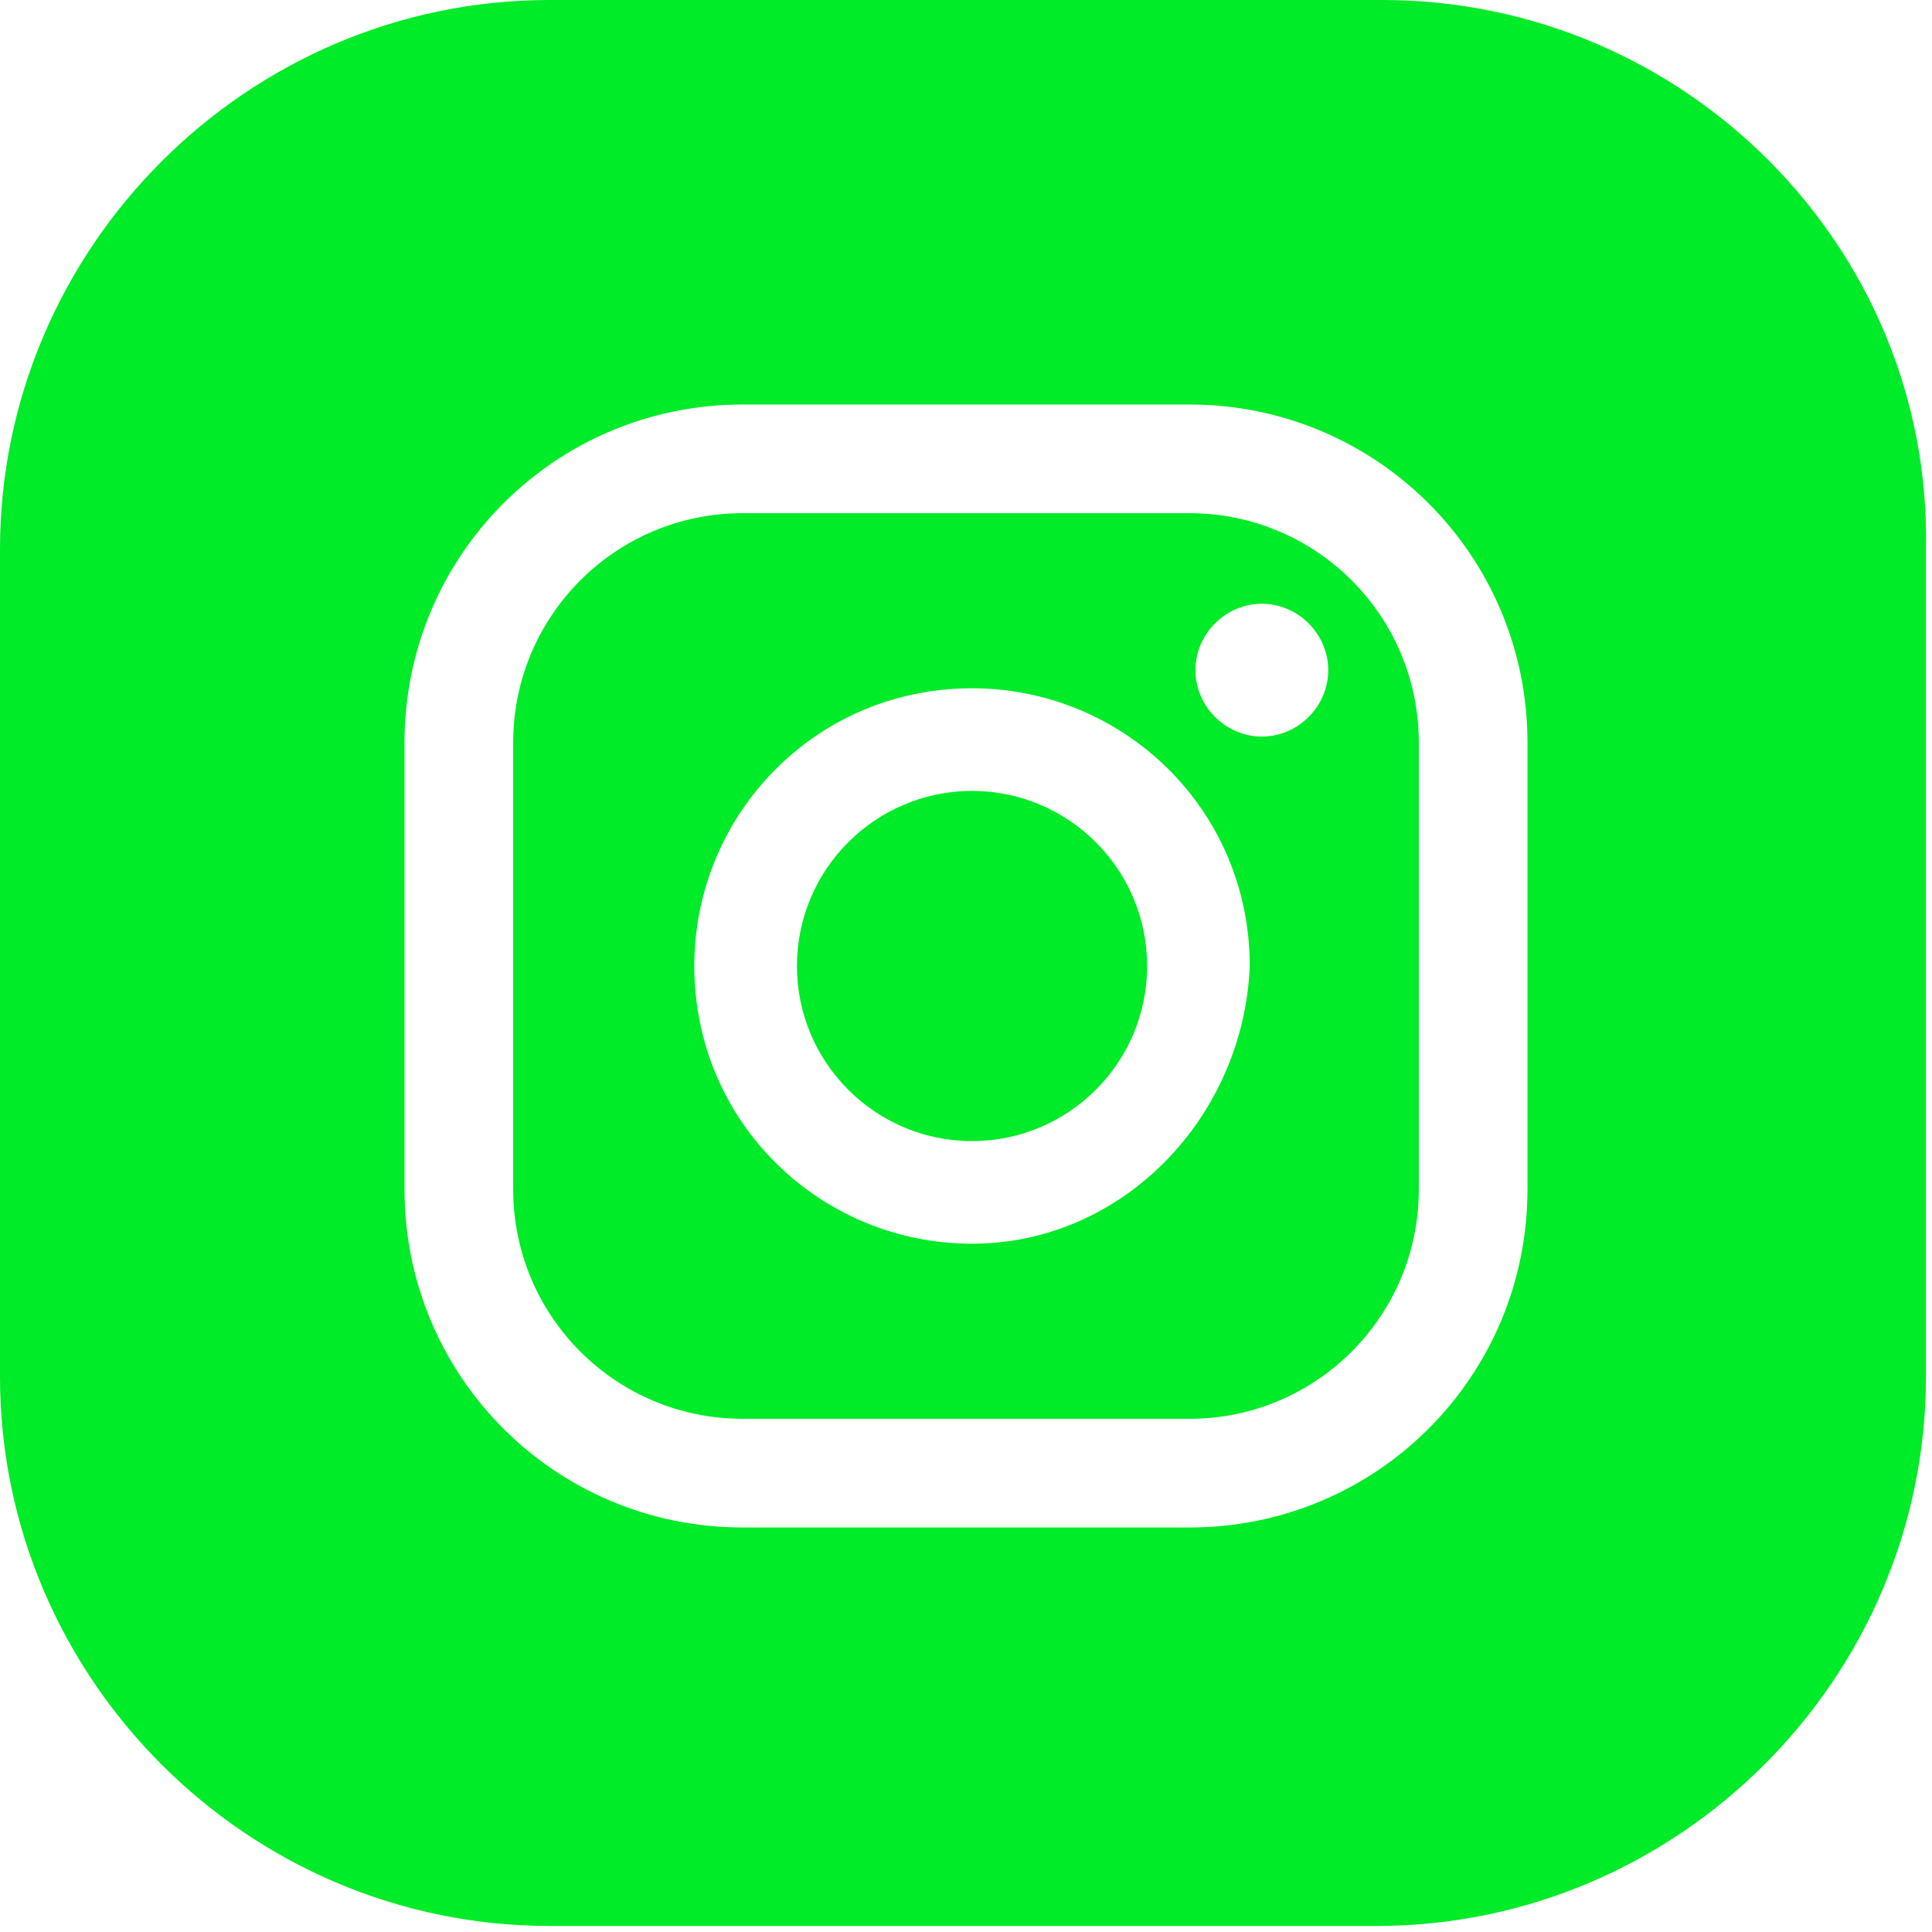 <?xml version="1.0" encoding="utf-8"?>
<!-- Generator: Adobe Illustrator 25.2.1, SVG Export Plug-In . SVG Version: 6.00 Build 0)  -->
<svg version="1.1" id="Capa_1" xmlns="http://www.w3.org/2000/svg" xmlns:xlink="http://www.w3.org/1999/xlink" x="0px" y="0px"
	 viewBox="0 0 32 32" style="enable-background:new 0 0 32 32;" xml:space="preserve">
<style type="text/css">
	.st0{fill:#00EB28;}
</style>
<g>
	<path class="st0" d="M19.7,8.5h-7.4c-2.1,0-3.8,1.7-3.8,3.8v7.4c0,2.1,1.7,3.8,3.8,3.8h7.4c2.1,0,3.8-1.7,3.8-3.8v-7.4
		C23.5,10.2,21.8,8.5,19.7,8.5z M16.1,20.6c-2.5,0-4.6-2-4.6-4.6c0-2.5,2-4.6,4.6-4.6c2.5,0,4.6,2,4.6,4.6
		C20.6,18.5,18.6,20.6,16.1,20.6z M20.9,12.2c-0.6,0-1.1-0.5-1.1-1.1s0.5-1.1,1.1-1.1s1.1,0.5,1.1,1.1S21.5,12.2,20.9,12.2z"/>
	<path class="st0" d="M22.9,0H9.1C4.1,0,0,4.1,0,9.1v13.7c0,5,4.1,9.1,9.1,9.1h13.7c5,0,9.1-4.1,9.1-9.1V9.1C32,4.1,27.9,0,22.9,0z
		 M25.3,19.7c0,3.1-2.5,5.6-5.6,5.6h-7.4c-3.1,0-5.6-2.5-5.6-5.6v-7.4c0-3.1,2.5-5.6,5.6-5.6h7.4c3.1,0,5.6,2.5,5.6,5.6V19.7z"/>
	<path class="st0" d="M16.1,13.1c-1.6,0-2.9,1.3-2.9,2.9s1.3,2.9,2.9,2.9S19,17.6,19,16S17.7,13.1,16.1,13.1z"/>
</g>
</svg>
